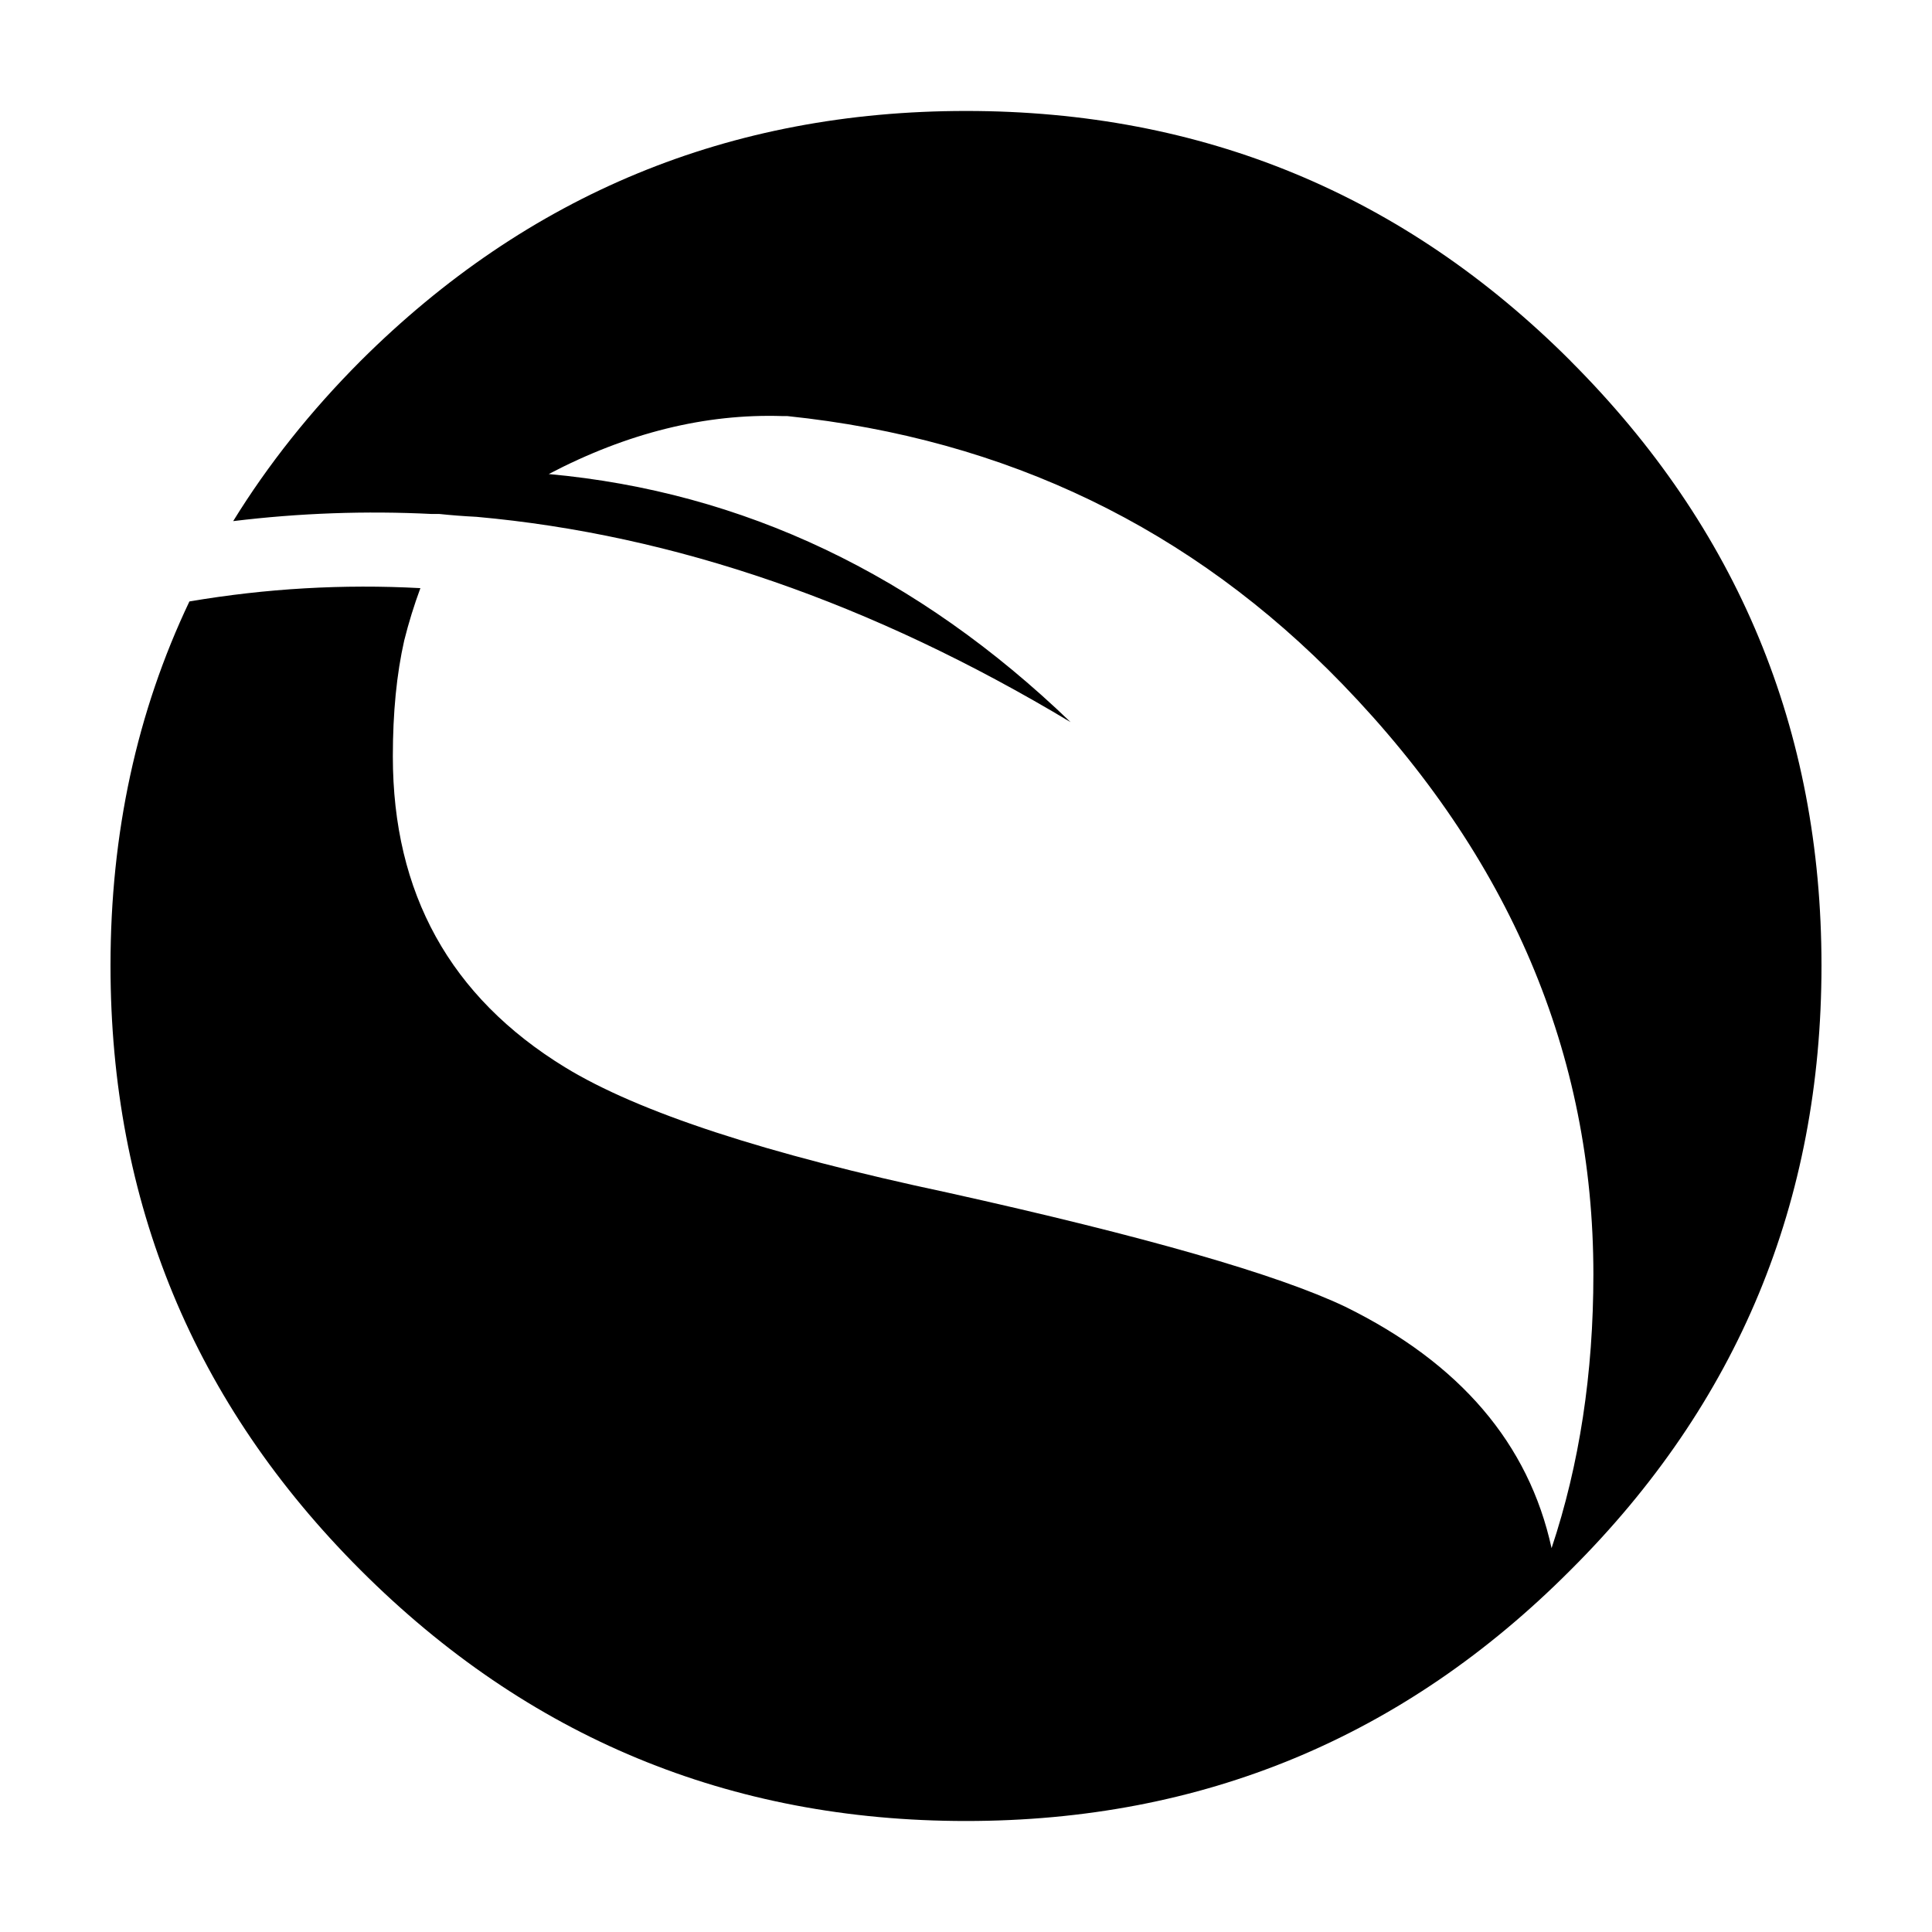 <?xml version="1.0" encoding="UTF-8"?>
<!-- Uploaded to: SVG Repo, www.svgrepo.com, Generator: SVG Repo Mixer Tools -->
<svg fill="#000000" width="800px" height="800px" version="1.1" viewBox="144 144 512 512" xmlns="http://www.w3.org/2000/svg">
 <path d="m560.21 239.66c44.34 44.34 66.504 97.742 66.504 160.21 0 62.641-22.164 116.04-66.504 160.21-44.164 44.336-97.566 66.504-160.21 66.504-62.637 0-116.13-22.168-160.46-66.504-44.168-44.168-66.254-97.57-66.254-160.21 0-35.027 6.973-67.188 20.91-96.48 20.328-3.457 40.734-4.633 61.211-3.527-1.676 4.535-3.106 9.156-4.281 13.855-2.016 8.898-3.019 19.145-3.019 30.734 0 36.27 15.199 63.73 45.594 82.371 19.477 11.926 53.316 23.008 101.52 33.25 52.23 11.59 87.332 21.668 105.3 30.23 30.395 14.945 48.617 36.273 54.66 63.98 7.391-22.164 11.082-46.352 11.082-72.543 0-58.445-22.164-110.59-66.504-156.44-39.965-41.309-89.004-64.988-147.11-71.035h-1.258c-20.492-0.668-41.145 4.449-61.973 15.363 51.559 4.703 97.66 26.625 138.3 65.746-52.559-31.566-105.04-49.707-157.44-54.41-3.356-0.168-6.633-0.418-9.824-0.754h-0.754-1.258c-17.535-0.875-35.086-0.246-52.648 1.891 9.238-14.988 20.492-29.137 33.758-42.449 44.332-44.16 97.824-66.246 160.46-66.246 62.641 0 116.04 22.086 160.21 66.246z" fill-rule="evenodd"/>
</svg>